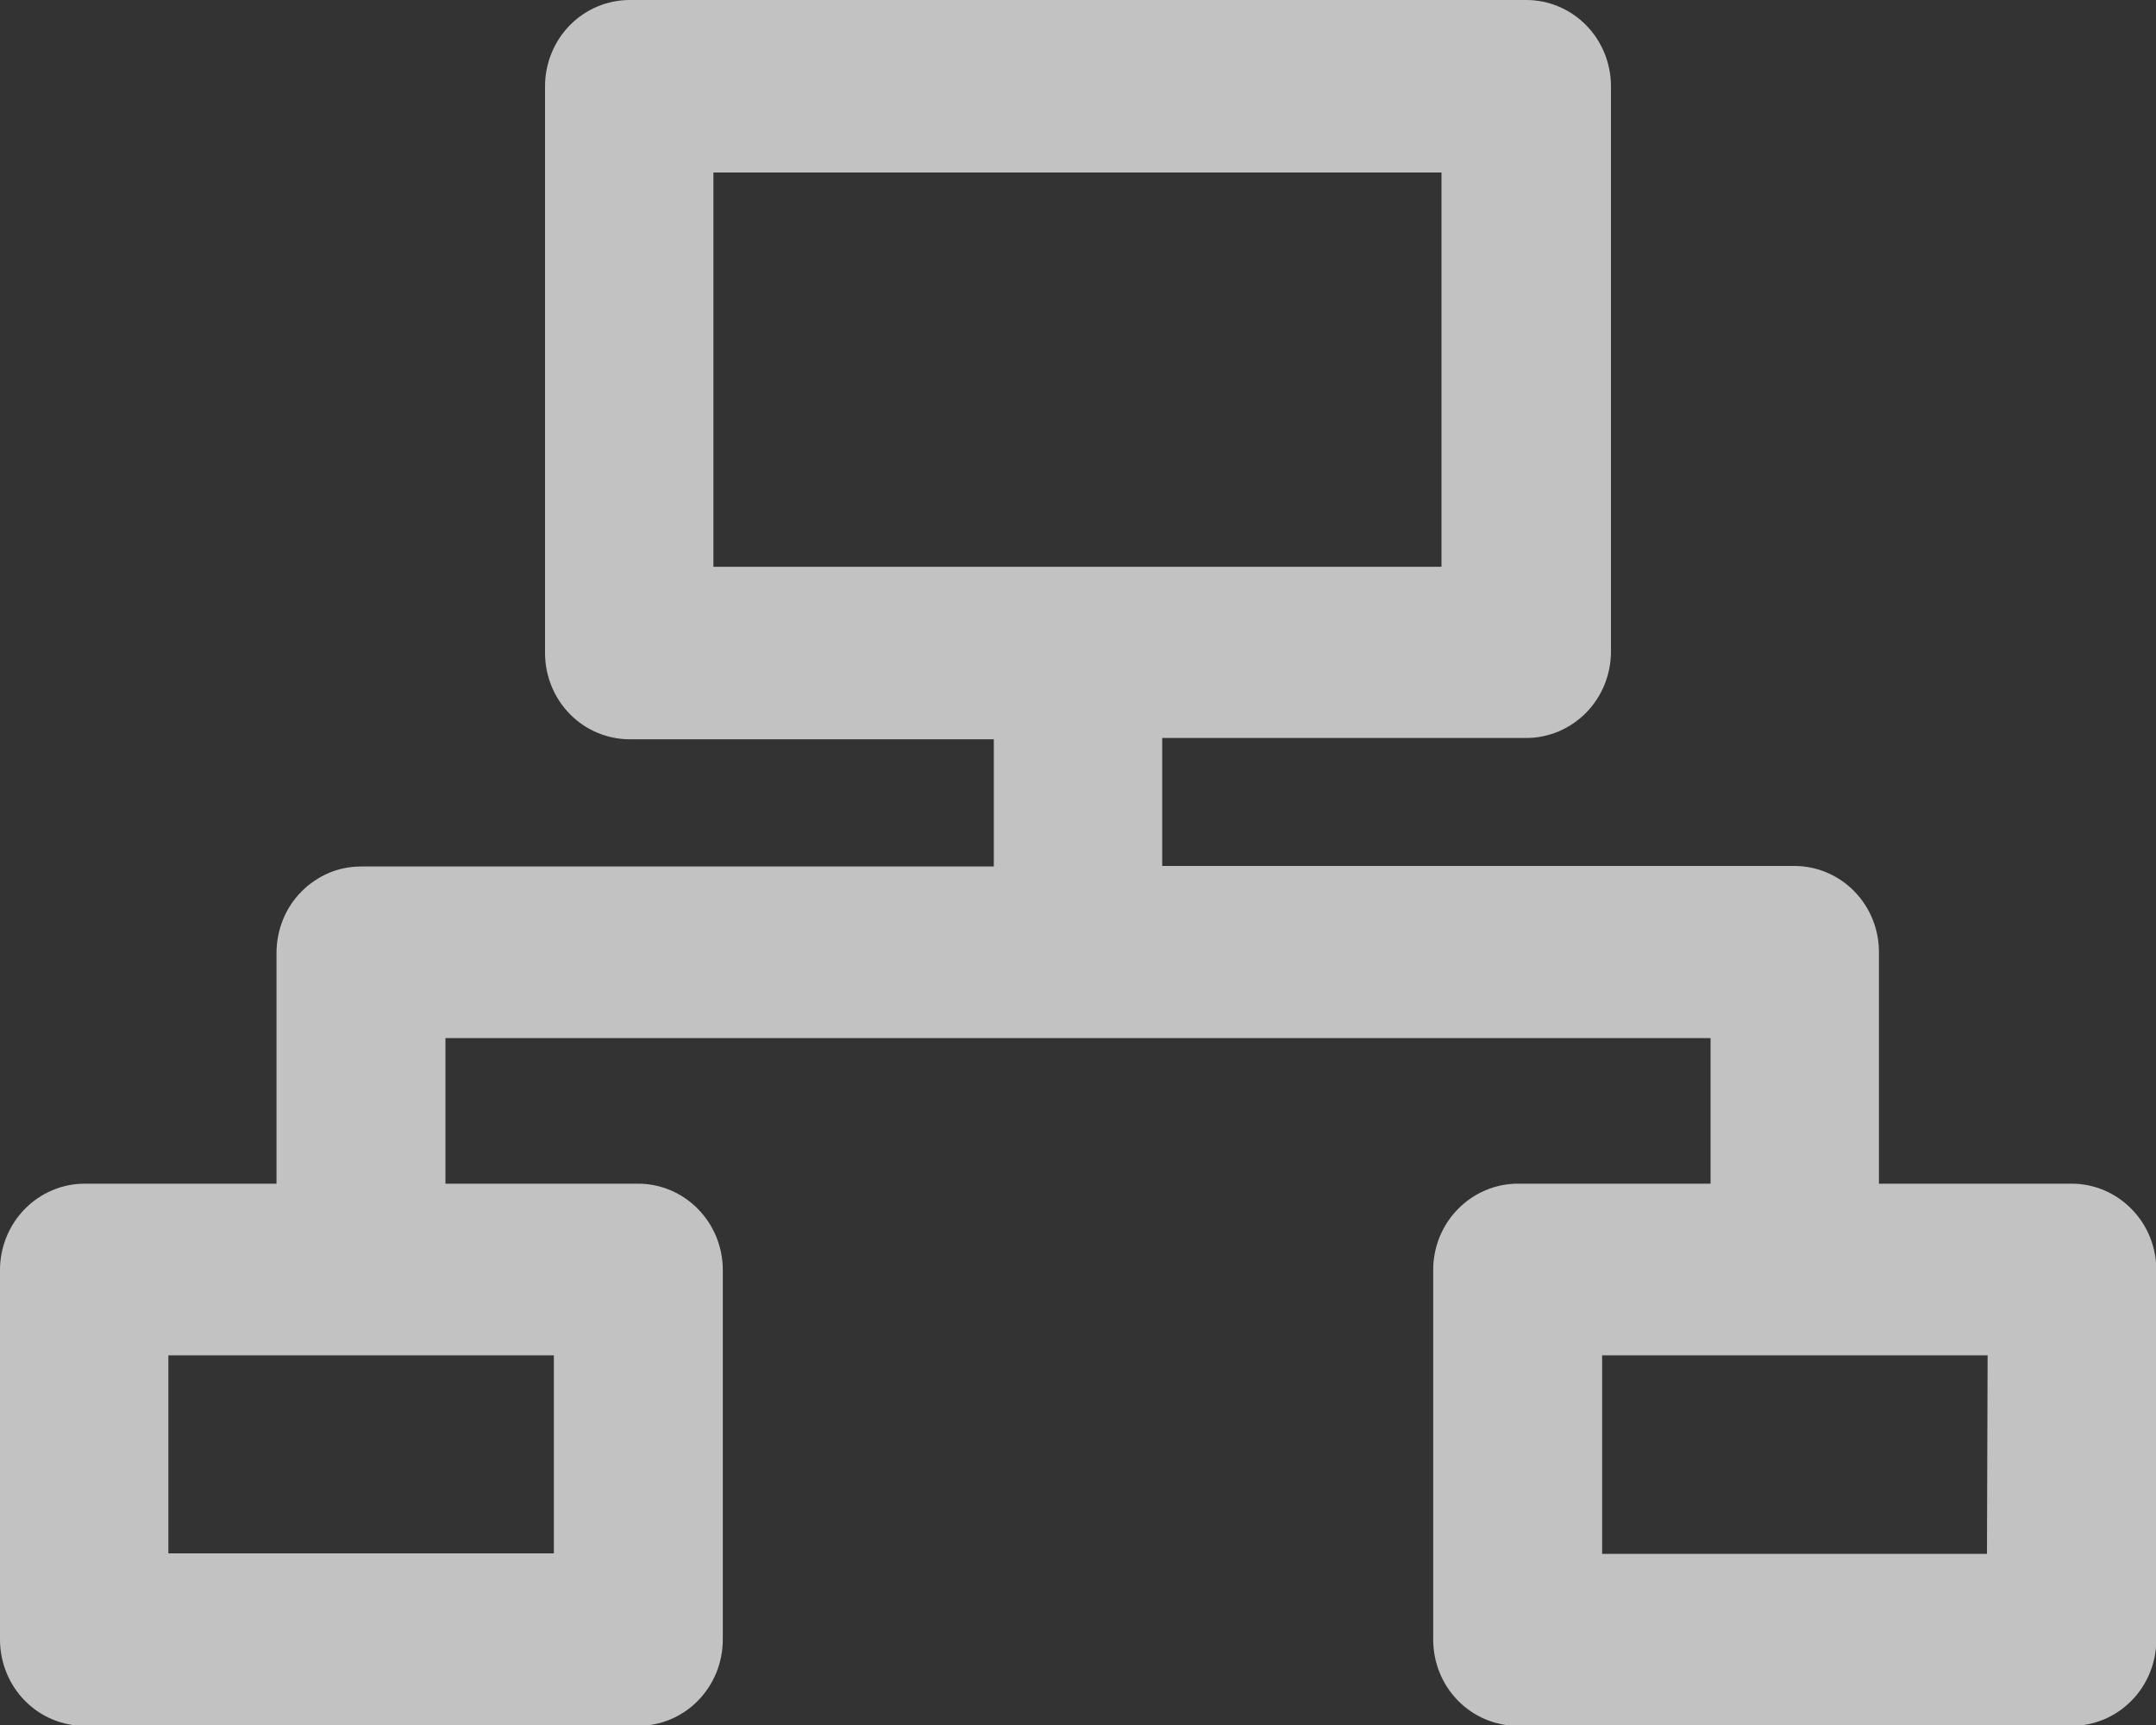 <svg xmlns="http://www.w3.org/2000/svg" width="20" height="16" viewBox="0 0 20 16" fill="none">
<rect x="0" y="0" width="20" height="16" fill="#333333" stroke="none"/>
<path opacity="0.7" d="M19.218 10.979H17.43V8.832C17.43 8.62 17.348 8.416 17.2 8.266C17.053 8.116 16.853 8.032 16.645 8.032H10.781V6.845H14.159C14.262 6.845 14.364 6.824 14.459 6.784C14.554 6.743 14.641 6.685 14.714 6.61C14.787 6.536 14.844 6.448 14.884 6.351C14.923 6.254 14.944 6.15 14.944 6.045V0.8C14.944 0.588 14.861 0.384 14.714 0.234C14.566 0.084 14.367 0 14.159 0H5.842C5.633 0 5.434 0.084 5.286 0.234C5.139 0.384 5.056 0.588 5.056 0.8V6.057C5.056 6.269 5.139 6.473 5.286 6.623C5.434 6.773 5.633 6.857 5.842 6.857H9.219V8.037H3.35C3.247 8.037 3.145 8.057 3.05 8.097C2.955 8.138 2.868 8.197 2.795 8.271C2.722 8.345 2.664 8.433 2.625 8.53C2.586 8.627 2.565 8.732 2.565 8.837V10.979H0.785C0.577 10.979 0.377 11.064 0.23 11.214C0.083 11.364 0 11.567 0 11.779L0 15.208C0 15.42 0.083 15.624 0.23 15.774C0.377 15.924 0.577 16.008 0.785 16.008H5.92C6.128 16.008 6.328 15.924 6.475 15.774C6.622 15.624 6.705 15.42 6.705 15.208V11.779C6.705 11.567 6.622 11.364 6.475 11.214C6.328 11.064 6.128 10.979 5.92 10.979H4.132V9.629H15.868V10.979H14.08C13.872 10.979 13.672 11.064 13.525 11.214C13.377 11.364 13.295 11.567 13.295 11.779V15.208C13.295 15.42 13.377 15.624 13.525 15.774C13.672 15.924 13.872 16.008 14.08 16.008H19.218C19.427 16.008 19.626 15.924 19.773 15.774C19.921 15.624 20.003 15.42 20.003 15.208V11.779C20.003 11.567 19.921 11.364 19.773 11.214C19.626 11.064 19.427 10.979 19.218 10.979ZM5.138 12.571V14.408H1.562V12.571H5.138ZM6.618 5.257V1.6H13.372V5.257H6.618ZM18.432 14.413H14.862V12.571H18.438L18.432 14.413Z" fill="white"/>
</svg>